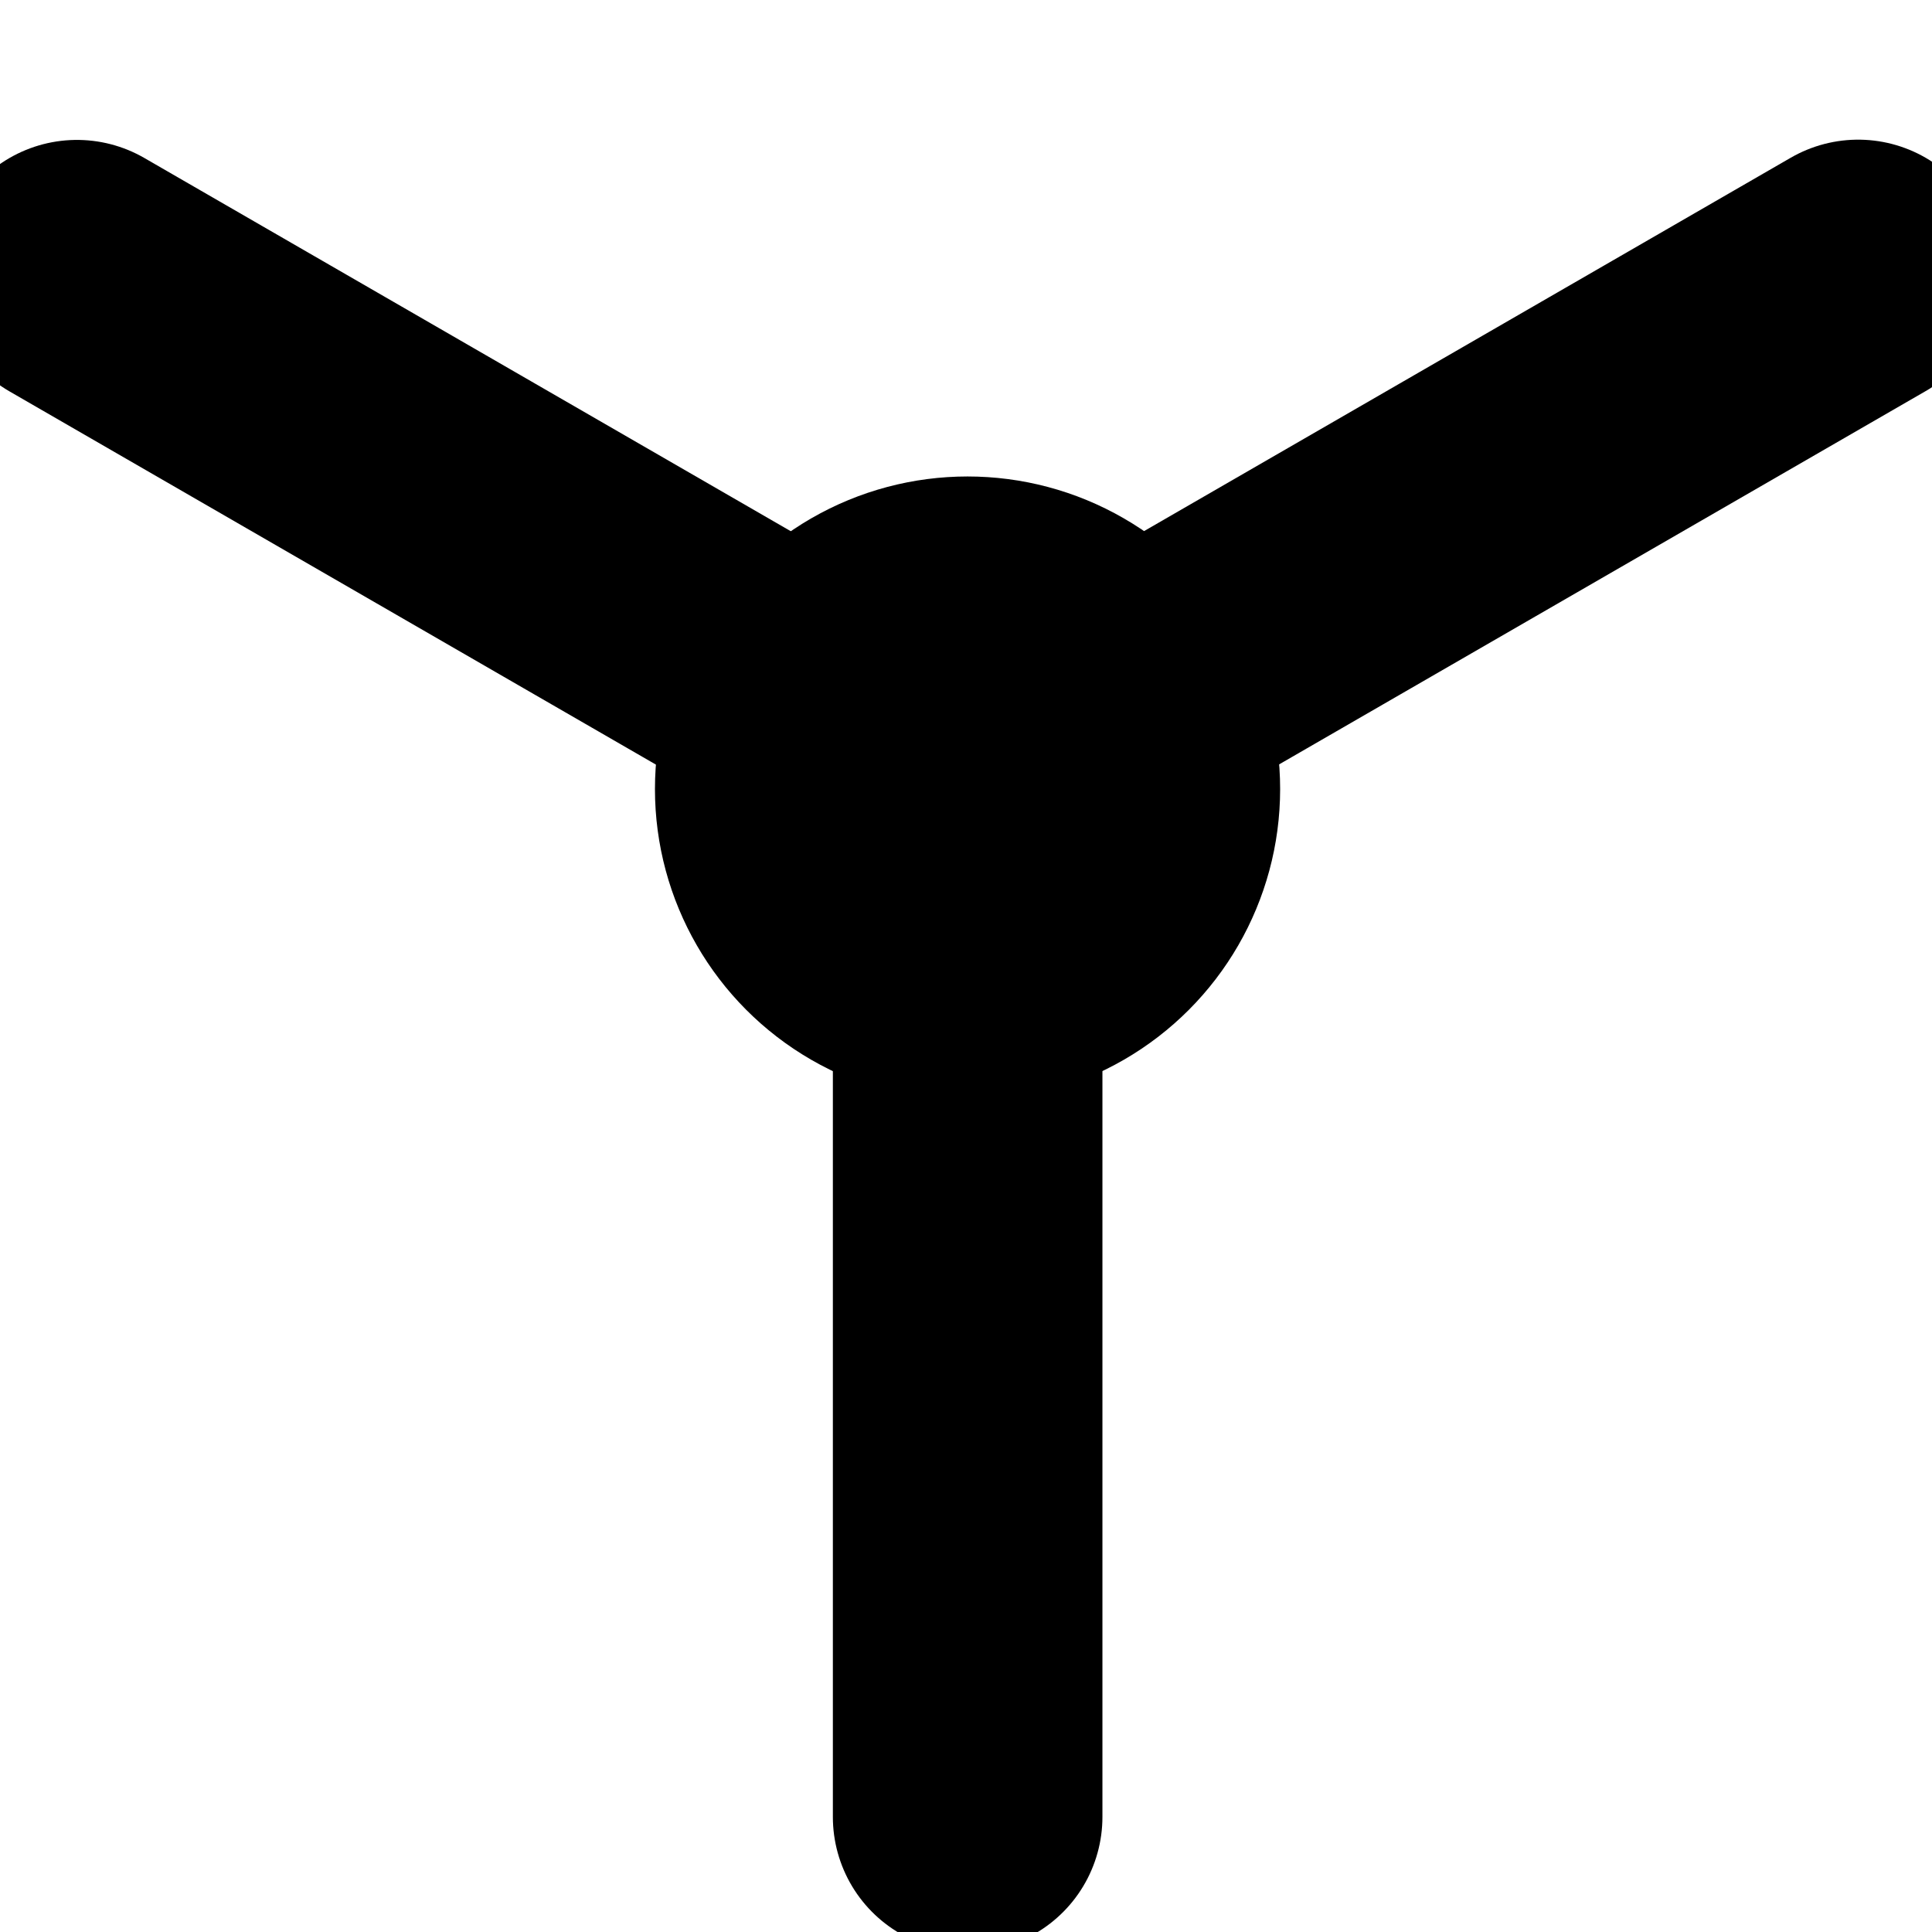 <?xml version="1.0" encoding="utf-8"?>
<!-- Generator: Adobe Illustrator 26.1.0, SVG Export Plug-In . SVG Version: 6.00 Build 0)  -->
<svg version="1.1"
	 id="svg2" xmlns:cc="http://creativecommons.org/ns#" xmlns:dc="http://purl.org/dc/elements/1.1/" xmlns:inkscape="http://www.inkscape.org/namespaces/inkscape" xmlns:rdf="http://www.w3.org/1999/02/22-rdf-syntax-ns#" xmlns:sodipodi="http://sodipodi.sourceforge.net/DTD/sodipodi-0.dtd" xmlns:svg="http://www.w3.org/2000/svg"
	 xmlns="http://www.w3.org/2000/svg" xmlns:xlink="http://www.w3.org/1999/xlink" x="0px" y="0px" viewBox="0 0 400 400"
	 style="enable-background:new 0 0 400 400;" xml:space="preserve">
<style type="text/css">
	.st0{filter:url(#Adobe_OpacityMaskFilter);}
	.st1{fill:#FFFFFF;}
	.st2{fill:none;stroke:#000000;stroke-width:17.597;stroke-linecap:round;stroke-miterlimit:5.715;}
	.st3{mask:url(#mask5253_00000065061093445110796670000002331189327494677920_);}
	.st4{fill:none;stroke:#000000;stroke-width:26.214;stroke-linecap:round;stroke-miterlimit:8.514;}
	.st5{display:none;}
</style>
<sodipodi:namedview  bordercolor="#666666" borderopacity="1.0" id="base" inkscape:bbox-nodes="false" inkscape:bbox-paths="false" inkscape:current-layer="layer1" inkscape:cx="310.81986" inkscape:cy="243.76155" inkscape:document-units="px" inkscape:object-nodes="true" inkscape:object-paths="true" inkscape:pageopacity="0" inkscape:pageshadow="2" inkscape:snap-bbox="true" inkscape:snap-bbox-edge-midpoints="false" inkscape:snap-bbox-midpoints="false" inkscape:snap-midpoints="true" inkscape:snap-object-midpoints="true" inkscape:window-height="1029" inkscape:window-maximized="1" inkscape:window-width="1678" inkscape:window-x="0" inkscape:window-y="19" inkscape:zoom="0.98994949" pagecolor="#ffffff" showgrid="false" units="px">
	</sodipodi:namedview>
<g id="layer1" transform="translate(0,-652.362)" inkscape:groupmode="layer" inkscape:label="Layer 1">
	
		<g id="g5279" transform="matrix(2.129,0,0,2.129,-250.784,-341.701)" inkscape:export-xdpi="300.73999" inkscape:export-ydpi="300.73999">
		<defs>
			<filter id="Adobe_OpacityMaskFilter" filterUnits="userSpaceOnUse" x="145.6" y="477.3" width="132.7" height="132.7">
				<feColorMatrix  type="matrix" values="1 0 0 0 0  0 1 0 0 0  0 0 1 0 0  0 0 0 1 0"/>
			</filter>
		</defs>
		
			<mask maskUnits="userSpaceOnUse" x="145.6" y="477.3" width="132.7" height="132.7" id="mask5253_00000065061093445110796670000002331189327494677920_">
			<g id="g5255_00000086684724955576382240000003365127368327481512_" transform="translate(104.046,-37.376)" class="st0">
				<g id="g5257_00000183211508100010562380000011032495156319303812_" transform="translate(-104.046,37.376)">
					<circle id="circle5259_00000034773203957458927650000011481657089377550754_" class="st1" cx="266" cy="704.1" r="31.8"/>
					
						<g id="g5261_00000093151507606877855030000007963320459744183189_" transform="matrix(1.429,0,0,1.429,-136.362,-217.409)">
						<g id="g5263_00000013900418165917440570000003631981301285107338_">
							<circle id="circle5265_00000025419834856042172370000014915134848869705903_" cx="281.6" cy="644.9" r="6.7"/>
							<path id="path5267_00000046301834166935513940000008340176570938662559_" inkscape:connector-curvature="0" class="st2" d="
								M281.6,644.9v47"/>
						</g>
						<path id="path5269_00000124149008095413106220000013306824353418757024_" inkscape:connector-curvature="0" class="st2" d="
							M281.6,644.9l40.7-23.5"/>
						
							<g id="g5271_00000151520086234820931550000016099016839207057066_" transform="matrix(-0.5,0.866,-0.866,-0.5,914.778,486.755)">
							
								<ellipse id="circle5273_00000134244102636196641850000003070715199726502550_" transform="matrix(0.5 -0.866 0.866 0.5 -179.615 627.439)" cx="453.6" cy="469.3" rx="20.4" ry="20.4"/>
							<path id="path5275_00000068635187663057191500000016880030352389509037_" inkscape:connector-curvature="0" class="st2" d="
								M453.6,469.3v47"/>
						</g>
					</g>
				</g>
				<circle id="circle5277_00000010307464427044523400000001469352795821736083_" cx="162" cy="741.5" r="29.7"/>
			</g>
		</mask>
		<circle id="path4642-97" class="st3" cx="211.9" cy="543.6" r="66.3"/>
		<g id="g4494" transform="translate(-104.505,37.604)">
			<g id="g4445">
				<circle id="path3351" cx="316.4" cy="506" r="14.3"/>
				<path id="path4443" inkscape:connector-curvature="0" class="st4" d="M316.4,506v100"/>
			</g>
			<path id="path4443-5" inkscape:connector-curvature="0" class="st4" d="M316.4,506l86.6-50"/>
			<g id="g4445-0-9" transform="matrix(-0.5,0.866,-0.866,-0.5,914.778,486.755)">
				
					<ellipse id="path3351-0-8" transform="matrix(0.5 -0.866 0.866 0.5 -282.484 527.85)" cx="315.9" cy="508.6" rx="30.4" ry="30.4"/>
				<path id="path4443-5-2" inkscape:connector-curvature="0" class="st4" d="M315.9,508.6l0,100"/>
			</g>
		</g>
	</g>
	<rect id="path4642-9" x="315.4" y="504.7" class="st5" width="0" height="0"/>
	<rect id="path4642-3" x="315.4" y="504.7" class="st5" width="0" height="0"/>
</g>
</svg>
